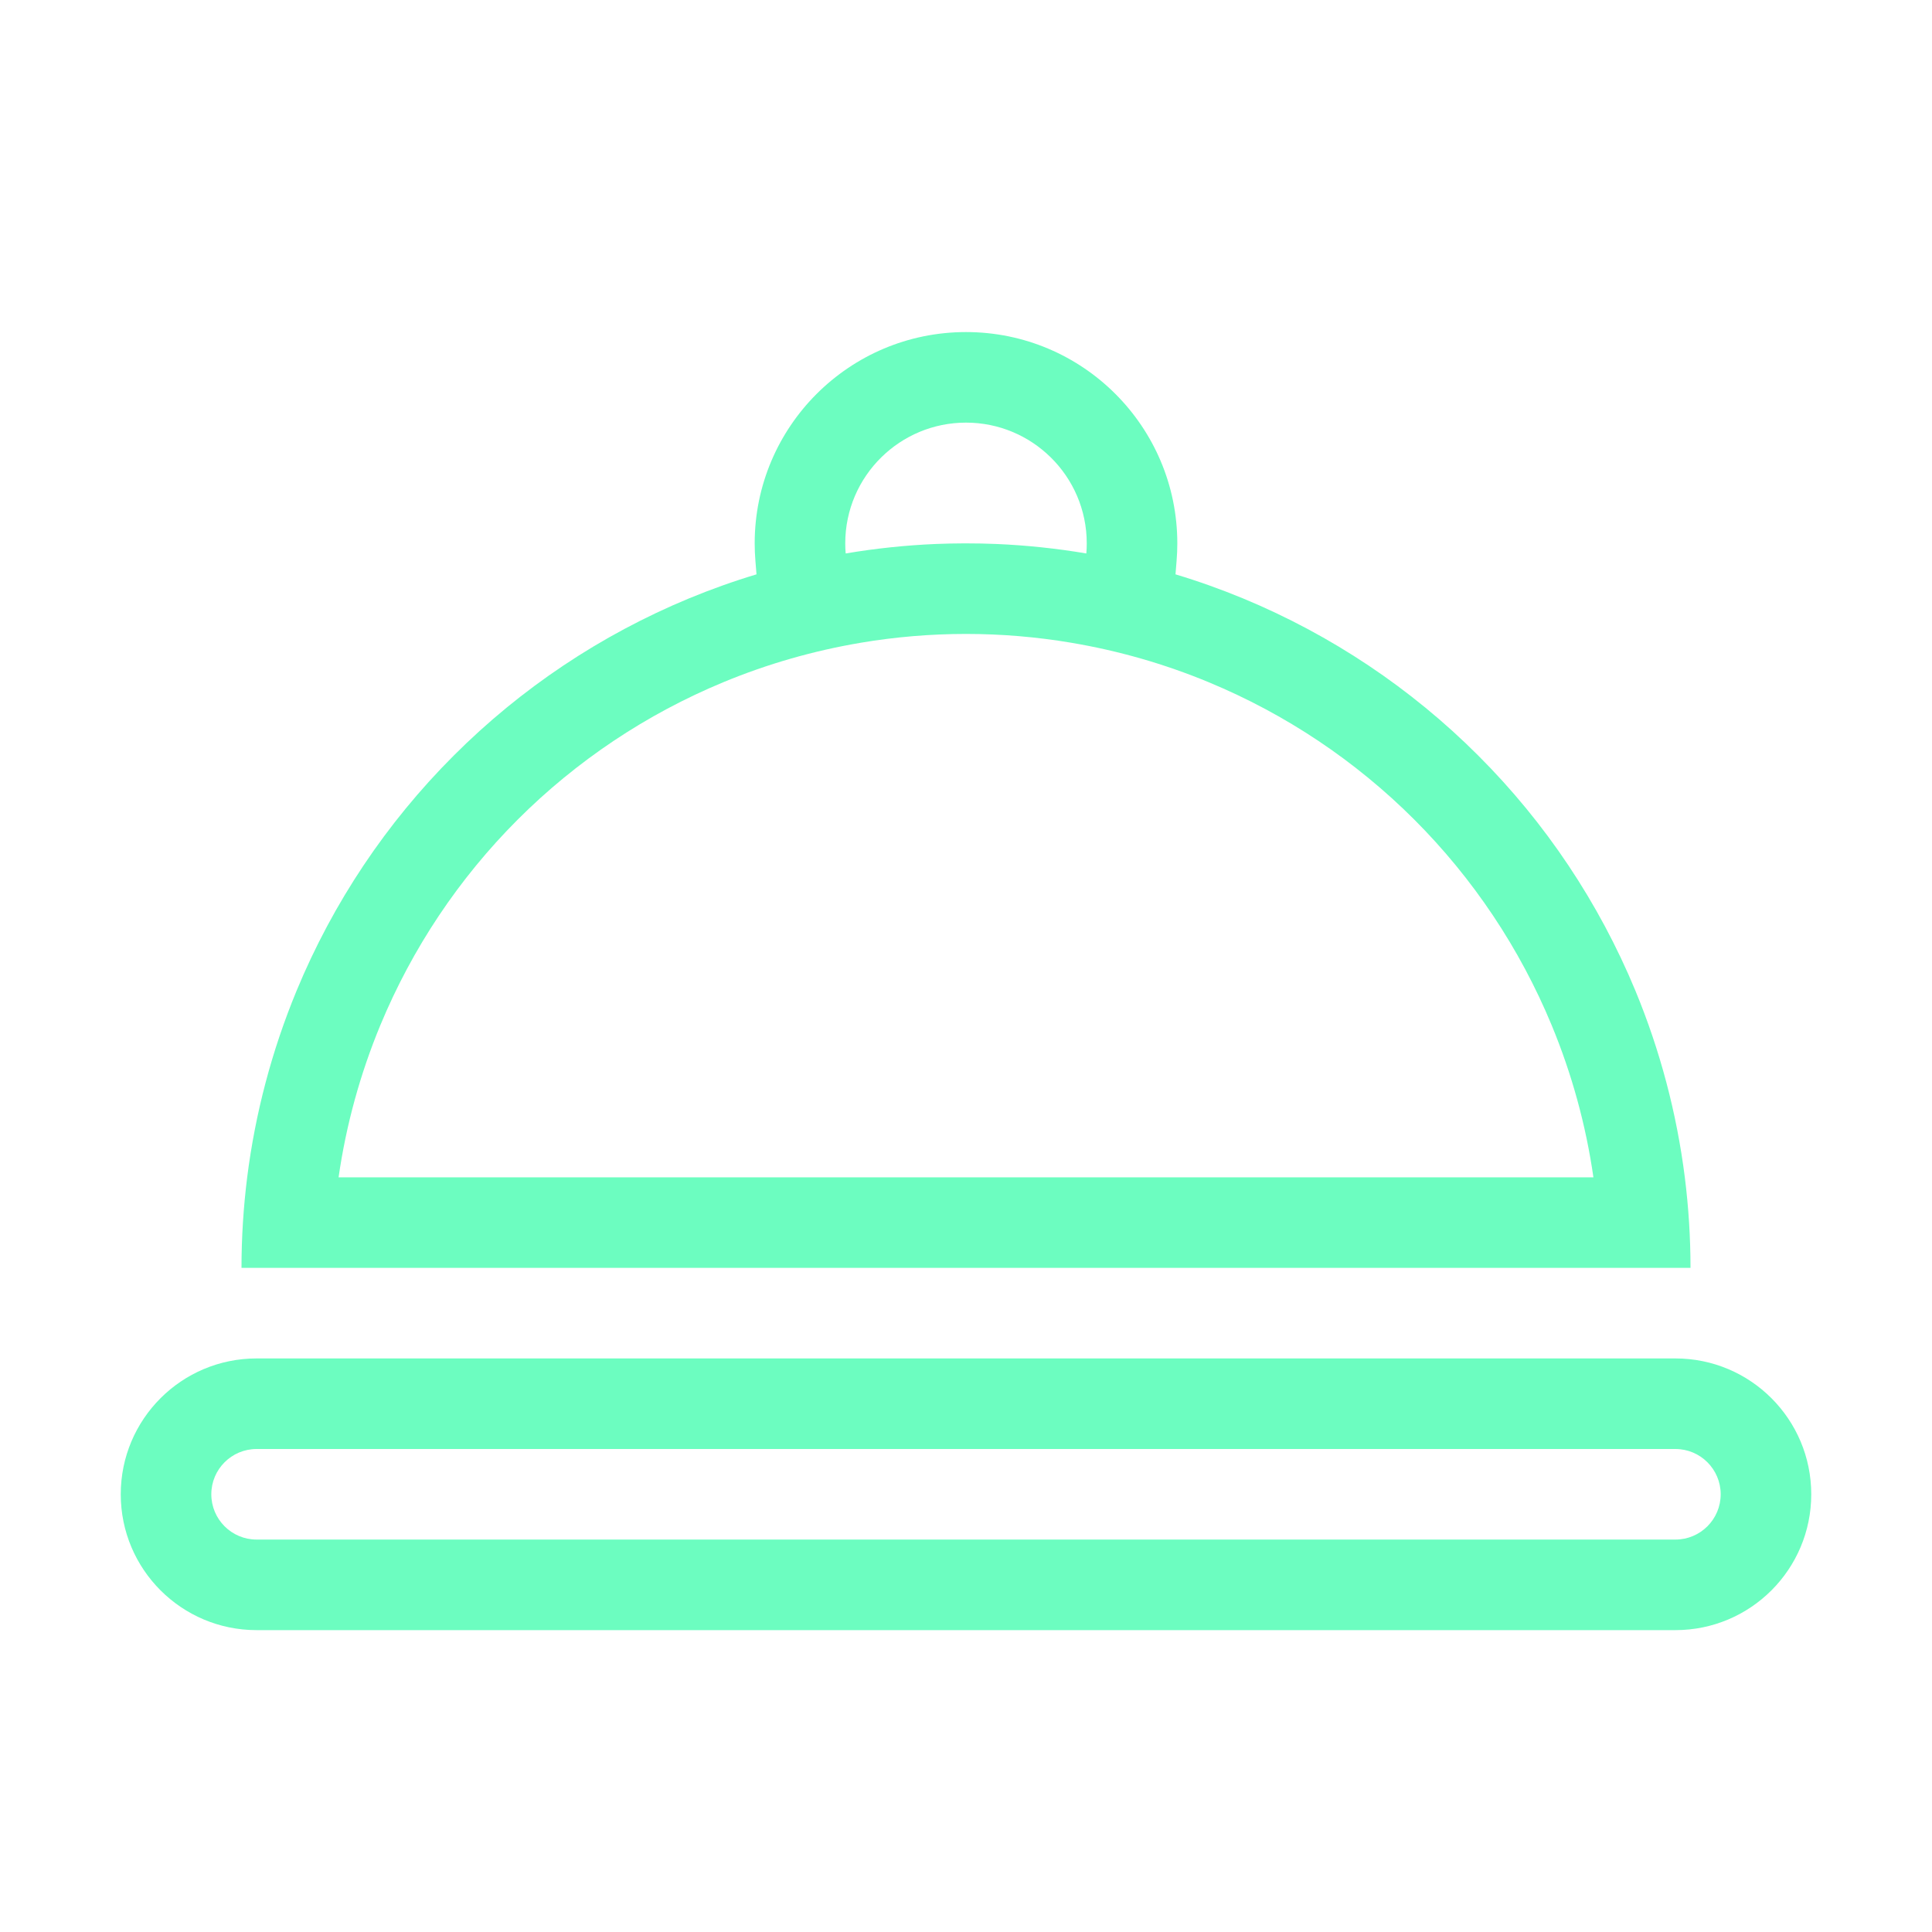 <svg width="32" height="32" viewBox="0 0 32 32" fill="none" xmlns="http://www.w3.org/2000/svg">
<path fill-rule="evenodd" clip-rule="evenodd" d="M18 9C18 9.056 17.998 9.112 17.993 9.167C17.5 9.084 17.001 9.031 16.5 9.01C16.334 9.003 16.167 9 16 9L15.969 9C15.812 9 15.656 9.004 15.5 9.01C14.999 9.031 14.5 9.084 14.007 9.167C14.002 9.112 14 9.056 14 9C14 8.441 14.229 7.936 14.599 7.573C14.96 7.219 15.454 7 16 7C16.546 7 17.04 7.219 17.401 7.573C17.771 7.936 18 8.441 18 9ZM12.512 9.29L12.53 9.513C12.15 9.627 11.776 9.761 11.408 9.913C9.952 10.517 8.629 11.4 7.515 12.515C6.4 13.629 5.516 14.952 4.913 16.408C4.503 17.399 4.228 18.439 4.094 19.5C4.032 19.997 4 20.497 4 21H5.5L16 21H26.5H28C28 20.497 27.968 19.997 27.906 19.5C27.772 18.439 27.497 17.399 27.087 16.408C26.483 14.952 25.6 13.629 24.485 12.515C23.371 11.4 22.048 10.517 20.592 9.913C20.224 9.761 19.85 9.627 19.47 9.513L19.488 9.29C19.496 9.194 19.5 9.097 19.5 9C19.5 7.067 17.933 5.5 16 5.5C14.067 5.5 12.5 7.067 12.5 9C12.5 9.097 12.504 9.194 12.512 9.29ZM11.982 11.299C12.713 10.996 13.475 10.778 14.252 10.647L14.256 10.646C14.831 10.549 15.414 10.5 16 10.5C16.586 10.5 17.169 10.549 17.744 10.646L17.749 10.647C18.526 10.778 19.287 10.996 20.018 11.299C21.292 11.827 22.45 12.6 23.425 13.575C24.4 14.55 25.173 15.708 25.701 16.982C26.036 17.791 26.268 18.637 26.392 19.5H16L5.608 19.5C5.732 18.637 5.964 17.791 6.299 16.982C6.827 15.708 7.6 14.55 8.575 13.575C9.55 12.6 10.708 11.827 11.982 11.299ZM3.5 24.75C3.5 24.336 3.836 24 4.25 24H27.75C28.164 24 28.5 24.336 28.5 24.75C28.5 25.164 28.164 25.5 27.75 25.5H4.25C3.836 25.5 3.5 25.164 3.5 24.75ZM2 24.75C2 23.507 3.007 22.5 4.25 22.5H27.75C28.993 22.5 30 23.507 30 24.75C30 25.993 28.993 27 27.75 27H4.25C3.007 27 2 25.993 2 24.75Z" fill="#6CFDC0"/>
</svg>
